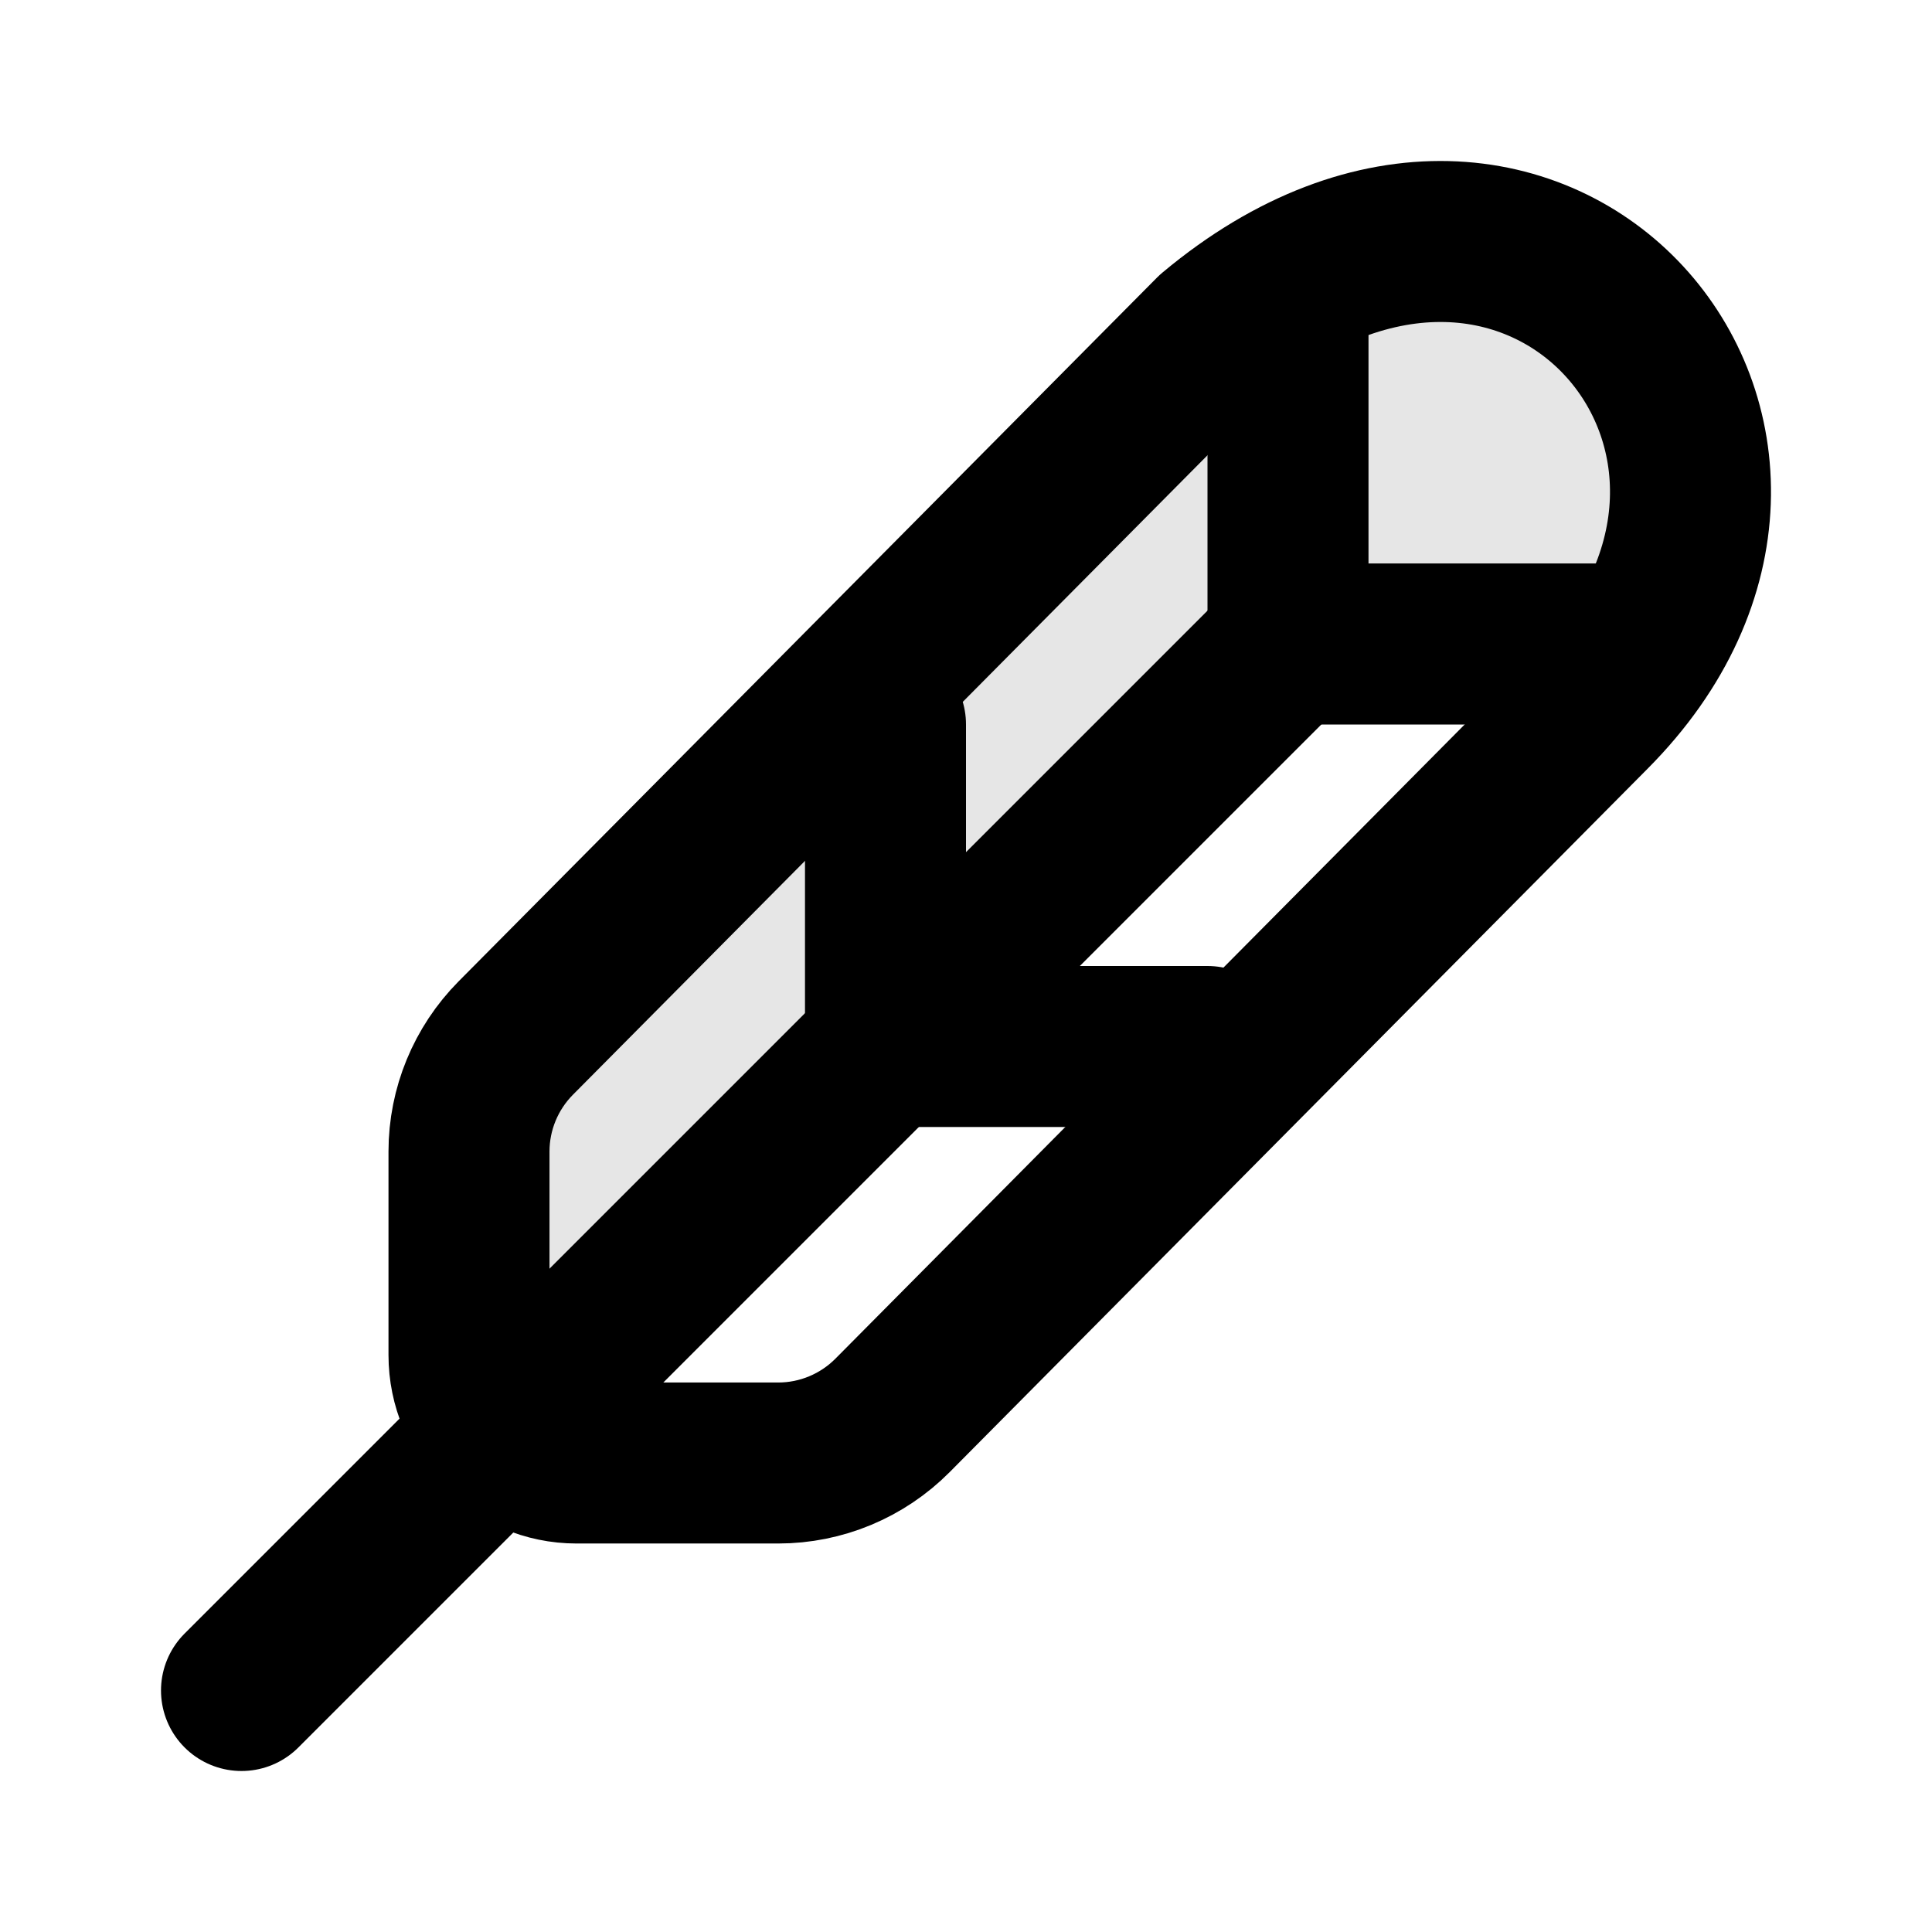 <?xml version="1.0" encoding="utf-8"?>
<svg width="800px" height="800px" viewBox="0 0 24 24" fill="none" xmlns="http://www.w3.org/2000/svg">
<path d="M19.756 8.846L11.087 17.583C10.711 17.961 10.2 18.174 9.667 18.174L7.162 18.174C6.424 18.174 5.826 17.571 5.826 16.833V14.305C5.826 13.777 6.035 13.271 6.406 12.896L15.082 4.153C19.089 0.801 23.095 5.494 19.756 8.846Z" stroke="#000000" stroke-width="2" stroke-linecap="round" stroke-linejoin="round"/>
<path d="M3 21L16 8" stroke="#000000" stroke-width="2" stroke-linecap="round" stroke-linejoin="round"/>
<path d="M16 4V8H20" stroke="#000000" stroke-width="2" stroke-linecap="round" stroke-linejoin="round"/>
<path d="M11 9V13H15" stroke="#000000" stroke-width="2" stroke-linecap="round" stroke-linejoin="round"/>
<path opacity="0.1" fill-rule="evenodd" clip-rule="evenodd" d="M20.577 7.75C22.249 4.592 18.666 1.155 15.082 4.153L6.407 12.896C6.035 13.271 5.826 13.777 5.826 14.305V16.833C5.826 17.113 5.912 17.372 6.059 17.588L15.823 7.823C15.873 7.773 15.94 7.749 16.006 7.75M16.006 7.75H20.577H16.006Z" fill="#000000"/>
</svg>